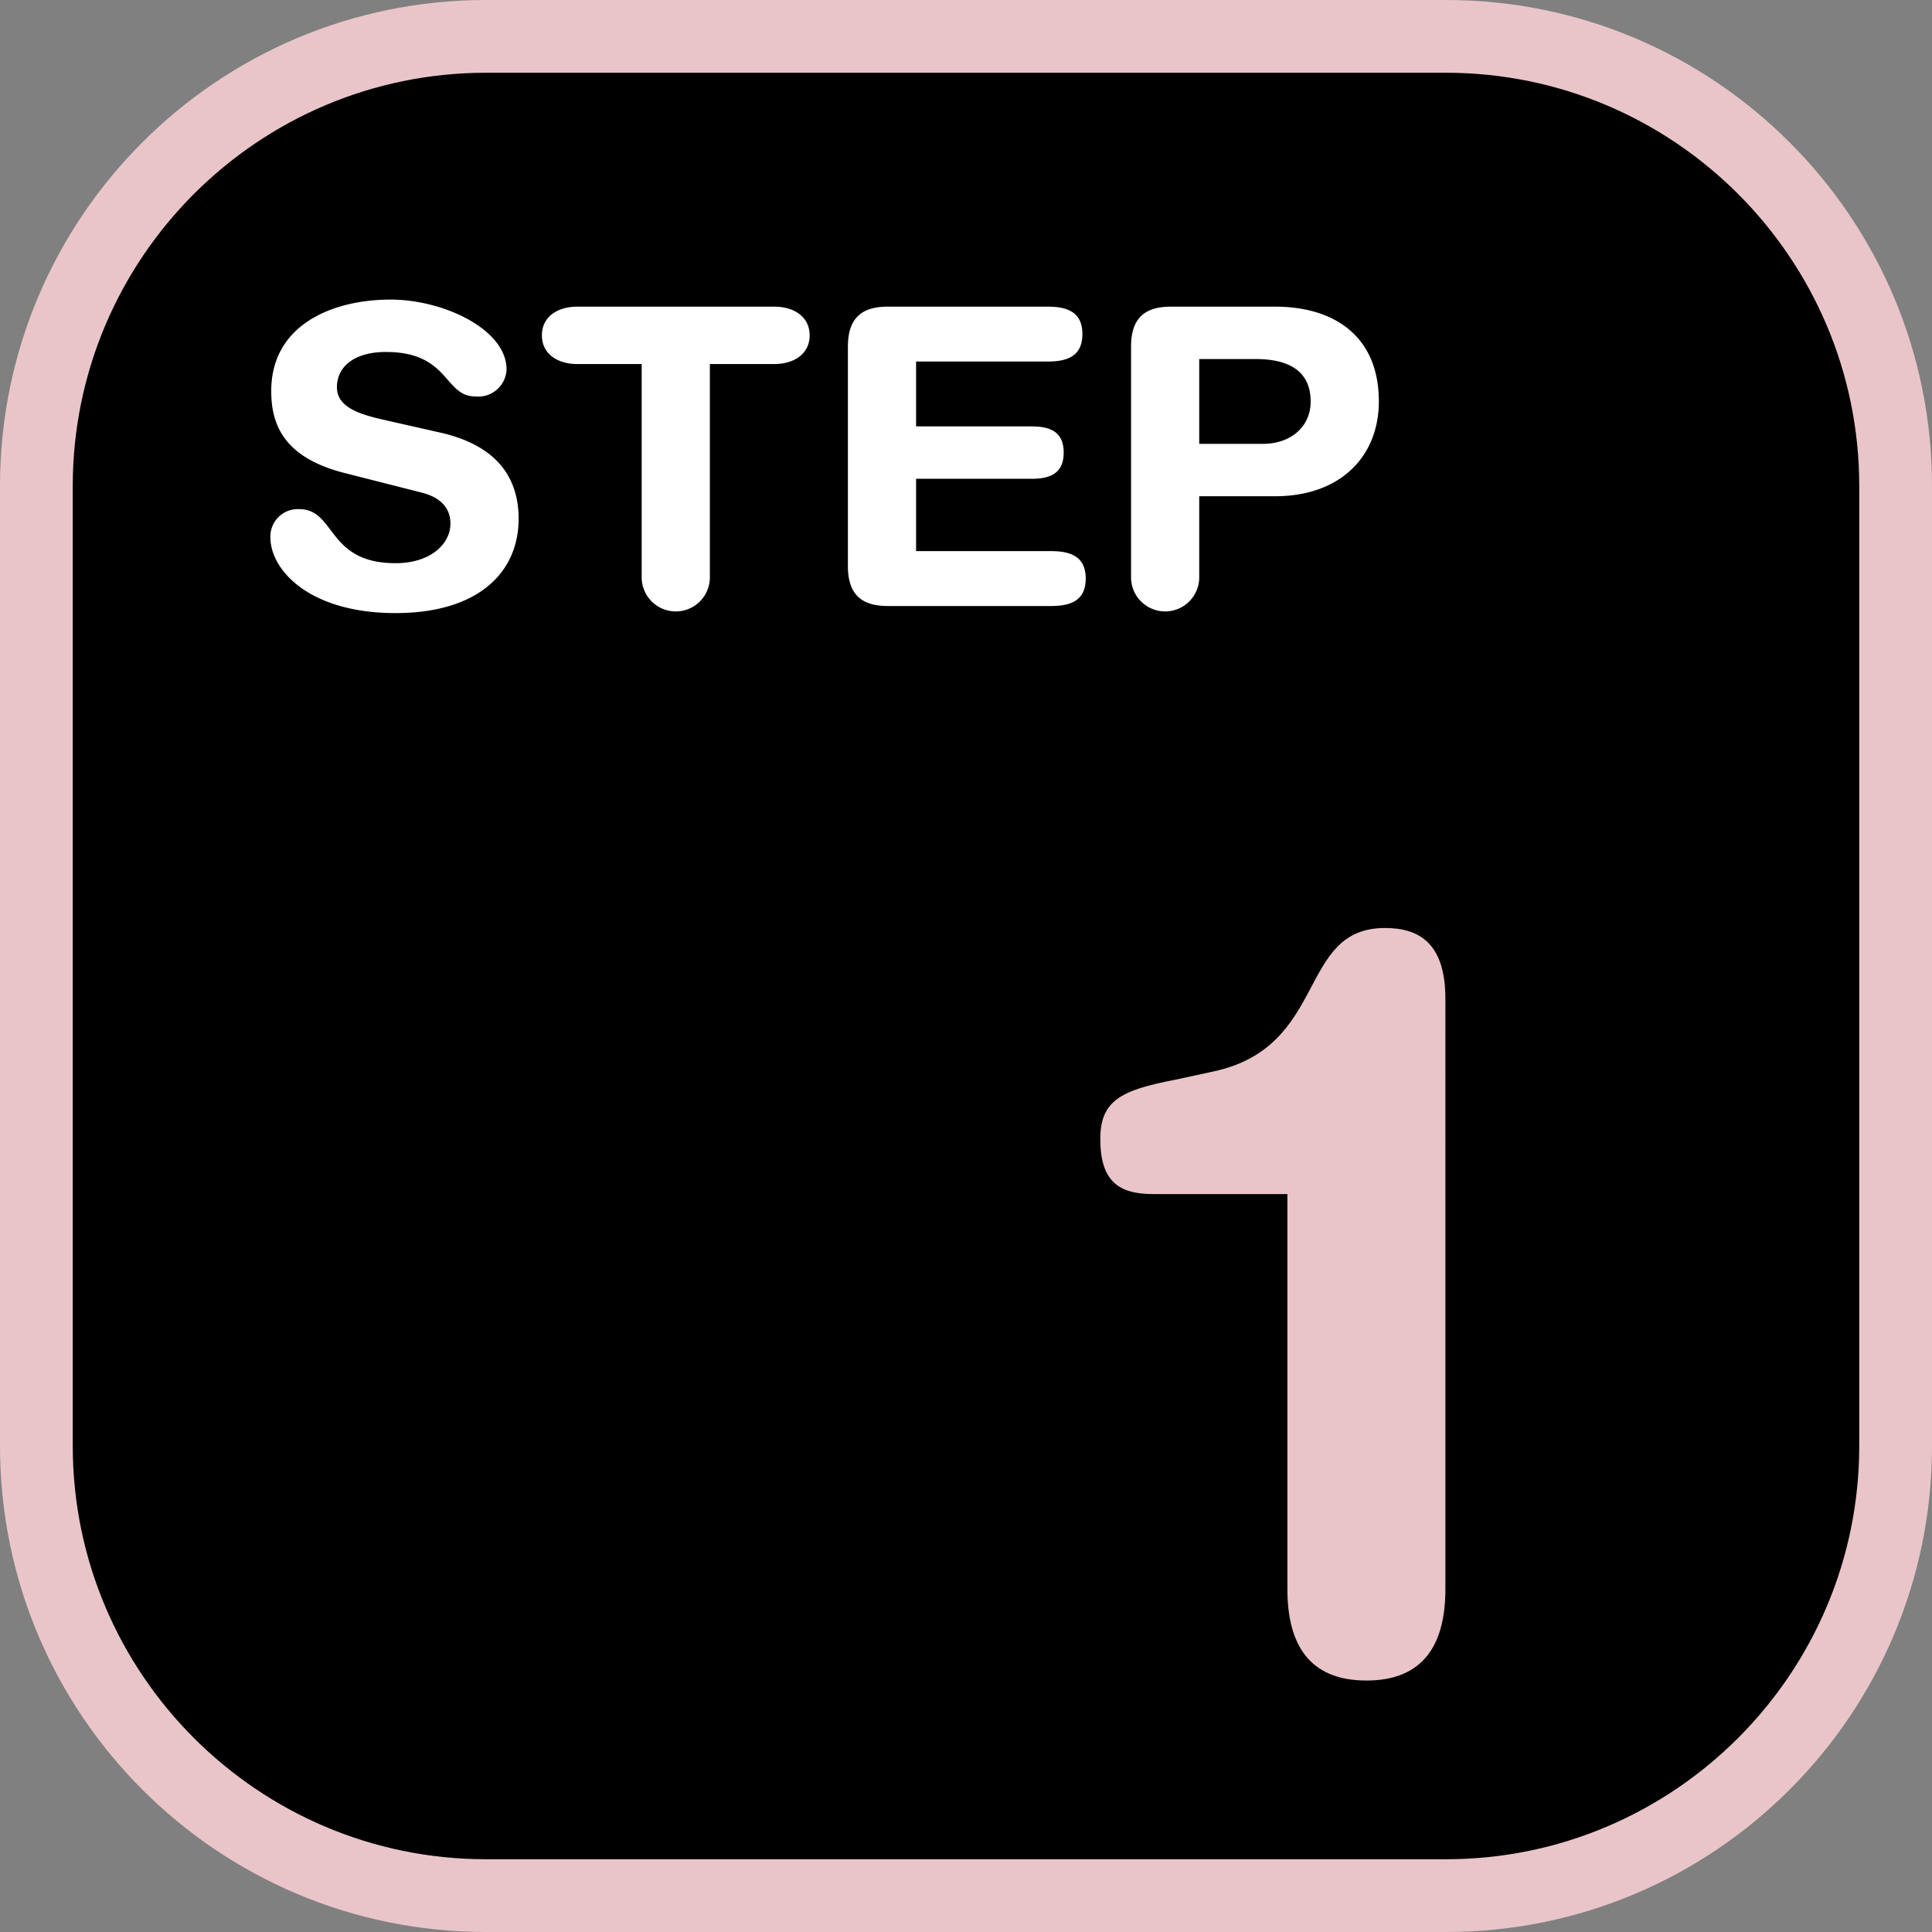 <svg xmlns="http://www.w3.org/2000/svg" width="185.873" height="185.873" viewBox="0 0 185.873 185.873"><rect x="0" y="0" width="185.873" height="185.873" fill="#808080" stroke="none"/><g transform="translate(0 0.001)"><g transform="translate(0 -0.001)"><path d="M 139.112 182.373 L 46.76 182.373 C 40.919 182.373 35.254 181.229 29.923 178.974 C 24.772 176.796 20.145 173.676 16.171 169.702 C 12.197 165.728 9.077 161.101 6.898 155.95 C 4.643 150.619 3.5 144.954 3.5 139.112 L 3.5 46.76 C 3.5 40.919 4.643 35.254 6.898 29.923 C 9.077 24.772 12.197 20.145 16.171 16.171 C 20.145 12.197 24.772 9.077 29.923 6.898 C 35.254 4.643 40.919 3.5 46.76 3.5 L 139.112 3.5 C 144.954 3.5 150.619 4.643 155.95 6.898 C 161.101 9.077 165.728 12.197 169.702 16.171 C 173.676 20.145 176.796 24.772 178.974 29.923 C 181.229 35.254 182.373 40.919 182.373 46.76 L 182.373 139.112 C 182.373 144.954 181.229 150.619 178.974 155.95 C 176.796 161.101 173.676 165.728 169.702 169.702 C 165.728 173.676 161.101 176.796 155.95 178.974 C 150.619 181.229 144.954 182.373 139.112 182.373 Z" stroke="none"/><path d="M 46.76 7 C 24.836 7 7 24.836 7 46.76 L 7 139.112 C 7 161.036 24.836 178.873 46.76 178.873 L 139.112 178.873 C 161.036 178.873 178.873 161.036 178.873 139.112 L 178.873 46.76 C 178.873 24.836 161.036 7 139.112 7 L 46.76 7 M 46.76 -1.52587890625e-05 L 139.112 -1.52587890625e-05 C 164.937 -1.52587890625e-05 185.873 20.935 185.873 46.76 L 185.873 139.112 C 185.873 164.937 164.937 185.873 139.112 185.873 L 46.76 185.873 C 20.935 185.873 -1.52587890625e-05 164.937 -1.52587890625e-05 139.112 L -1.52587890625e-05 46.76 C -1.52587890625e-05 20.935 20.935 -1.52587890625e-05 46.76 -1.52587890625e-05 Z" stroke="none" fill="#e9c5ca"/></g><path d="M64.845,88.5c0,5.2,2,8.8,7.6,8.8s7.6-3.6,7.6-8.8V31.7c0-5.4-2.6-6.8-5.8-6.8-8.5,0-5.4,11.4-16.5,13.8l-3.7.8c-5.2,1-7.2,2-7.2,5.7,0,4.1,1.8,5.3,5.1,5.3h12.9Z" transform="translate(59.013 64.379)" fill="#e9c5ca"/><path d="M25.895,21.08c-2.08-.48-4.48-1.12-4.48-3.12s1.68-3.4,4.72-3.4c6.12,0,5.56,4.28,8.6,4.28a2.725,2.725,0,0,0,3-2.6c0-3.84-6.04-6.72-11.16-6.72-5.56,0-11.48,2.4-11.48,8.8,0,3.08,1.08,6.36,7.04,7.88l7.4,1.88c2.24.56,2.8,1.84,2.8,3,0,1.92-1.88,3.8-5.28,3.8-6.64,0-5.72-5.2-9.28-5.2a2.636,2.636,0,0,0-2.76,2.72c0,3.12,3.72,7.28,12.04,7.28,7.92,0,11.84-3.88,11.84-9.08,0-3.36-1.52-6.92-7.52-8.28Zm24.84,15.16a3.28,3.28,0,0,0,6.56,0V15.72h6.2c1.88,0,3.4-.96,3.4-2.76s-1.52-2.76-3.4-2.76H44.535c-1.88,0-3.4.96-3.4,2.76s1.52,2.76,3.4,2.76h6.2Zm19.84-1.08c0,2.92,1.52,3.84,3.84,3.84h15.72c1.92,0,3.32-.56,3.32-2.64s-1.4-2.64-3.32-2.64h-13V26.76h11.12c1.72,0,3.08-.48,3.08-2.52s-1.36-2.52-3.08-2.52H77.135V15.48h12.68c1.92,0,3.32-.56,3.32-2.64s-1.4-2.64-3.32-2.64h-15.4c-2.32,0-3.84.92-3.84,3.84Zm27.24,1.08a3.28,3.28,0,1,0,6.56,0v-7.8h7.28c6.36,0,10-3.88,10-9.12,0-6.4-4.44-9.12-9.96-9.12h-10.04c-2.32,0-3.84.92-3.84,3.84Zm6.56-21h5.44c3.24,0,5.28,1.2,5.28,4.08,0,2.48-1.96,4.08-4.6,4.08h-6.12Z" transform="translate(11 19.302)" fill="#fff"/></g></svg>